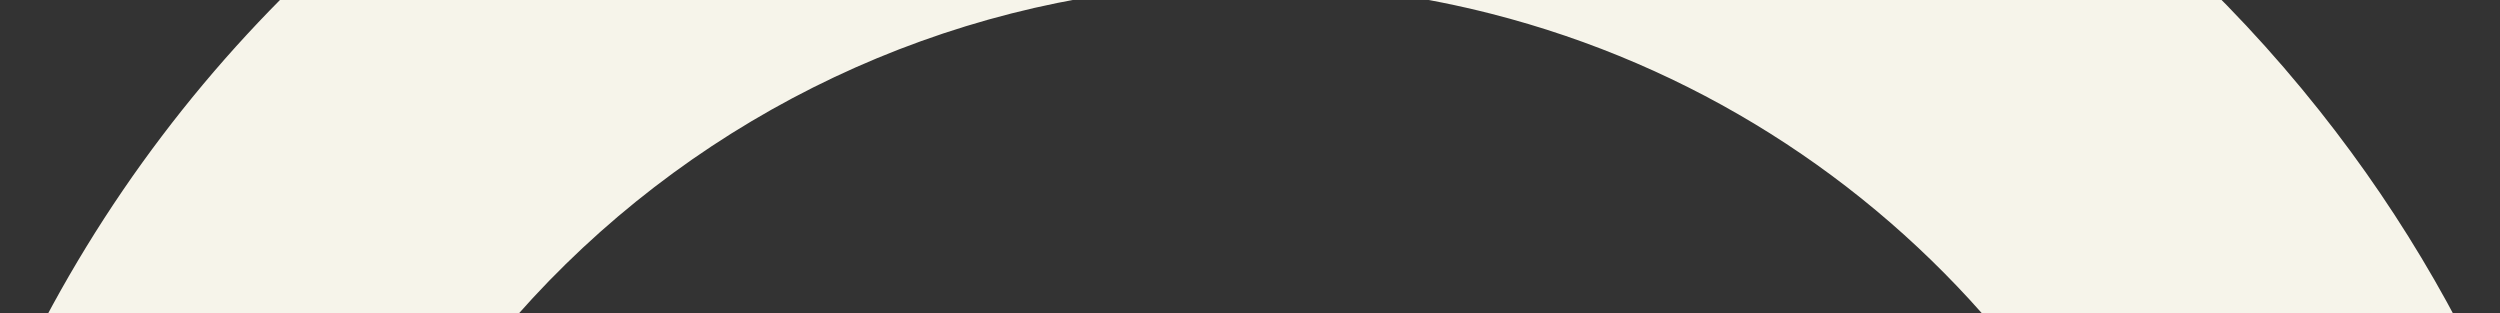 <?xml version="1.0" encoding="UTF-8"?>
<svg id="Calque_1" xmlns="http://www.w3.org/2000/svg" version="1.1" xmlns:xlink="http://www.w3.org/1999/xlink" viewBox="0 0 838 105">
  <rect x="0" y="0" width="838" height="105" fill="#333333" stroke="none"/>
  <!-- Generator: Adobe Illustrator 29.3.1, SVG Export Plug-In . SVG Version: 2.1.0 Build 151)  -->
  <defs>
    <style>
      .st0 {
        fill: none;
      }

      .st1 {
        clip-path: url(#clippath-10);
      }

      .st2 {
        fill: #f6f4ea;
      }

      .st3 {
        clip-path: url(#clippath-11);
      }

      .st4 {
        fill: #f6f4ea;
      }
    </style>
    <clipPath id="clippath-11">
      <rect class="st0" width="838" height="105"/>
    </clipPath>
    <clipPath id="clippath-10">
      <rect class="st0" x="-62" y="-965" width="857" height="485"/>
    </clipPath>
  </defs>
  <g class="st3">
    <path id="Tracé_537" class="st2" d="M306.5,765.6l628.7,159.8c5.7,1.4,11.5-2,13-7.7l26.8-105.6c1.4-5.7-2-11.5-7.7-13l-628.9-159.8c-174.9-44.5-281.1-223-236.6-398S324.9-39.9,499.8,4.6c134.9,34.4,233.4,150.2,245.6,288.9.4,4.6,3.6,8.4,8,9.6,1,.2,2,.4,3,.3l109-3.7c2.9,0,5.7-1.4,7.6-3.6,1.9-2.1,2.9-5,2.7-7.8-6.8-91.7-41-179.2-98.2-251.2-62.7-79-147.7-134-245.7-158.9C286.8-183.9,37.7-35.6-24.4,209.6c-45.2,178.2,20.6,366.1,167,477.3,47.1,35.7,100.6,61.9,157.7,77.1l5.6,1.5.7.2h0Z"/>
  </g>
  <g class="st1">
    <path id="Tracé_5371" data-name="Tracé_537" class="st4" d="M306.5-7.4l628.7,159.8c5.7,1.4,11.5-2,13-7.7l26.8-105.6c1.4-5.7-2-11.5-7.7-13L338.5-133.7c-174.9-44.5-281.1-223-236.6-398,44.5-175,223-281.2,398-236.7,134.9,34.4,233.4,150.2,245.6,288.9.4,4.6,3.6,8.4,8,9.6,1,.2,2,.4,3,.3l109-3.7c2.9,0,5.7-1.4,7.6-3.6,1.9-2.1,2.9-5,2.7-7.8-6.8-91.7-41-179.2-98.2-251.2-62.7-79-147.7-134-245.7-158.9-245.1-62.2-494.2,86.2-556.4,331.3C-69.6-385.3-3.8-197.3,142.6-86.2c47.1,35.7,100.6,61.9,157.7,77.1l5.6,1.5.7.2h0Z"/>
  </g>
</svg>